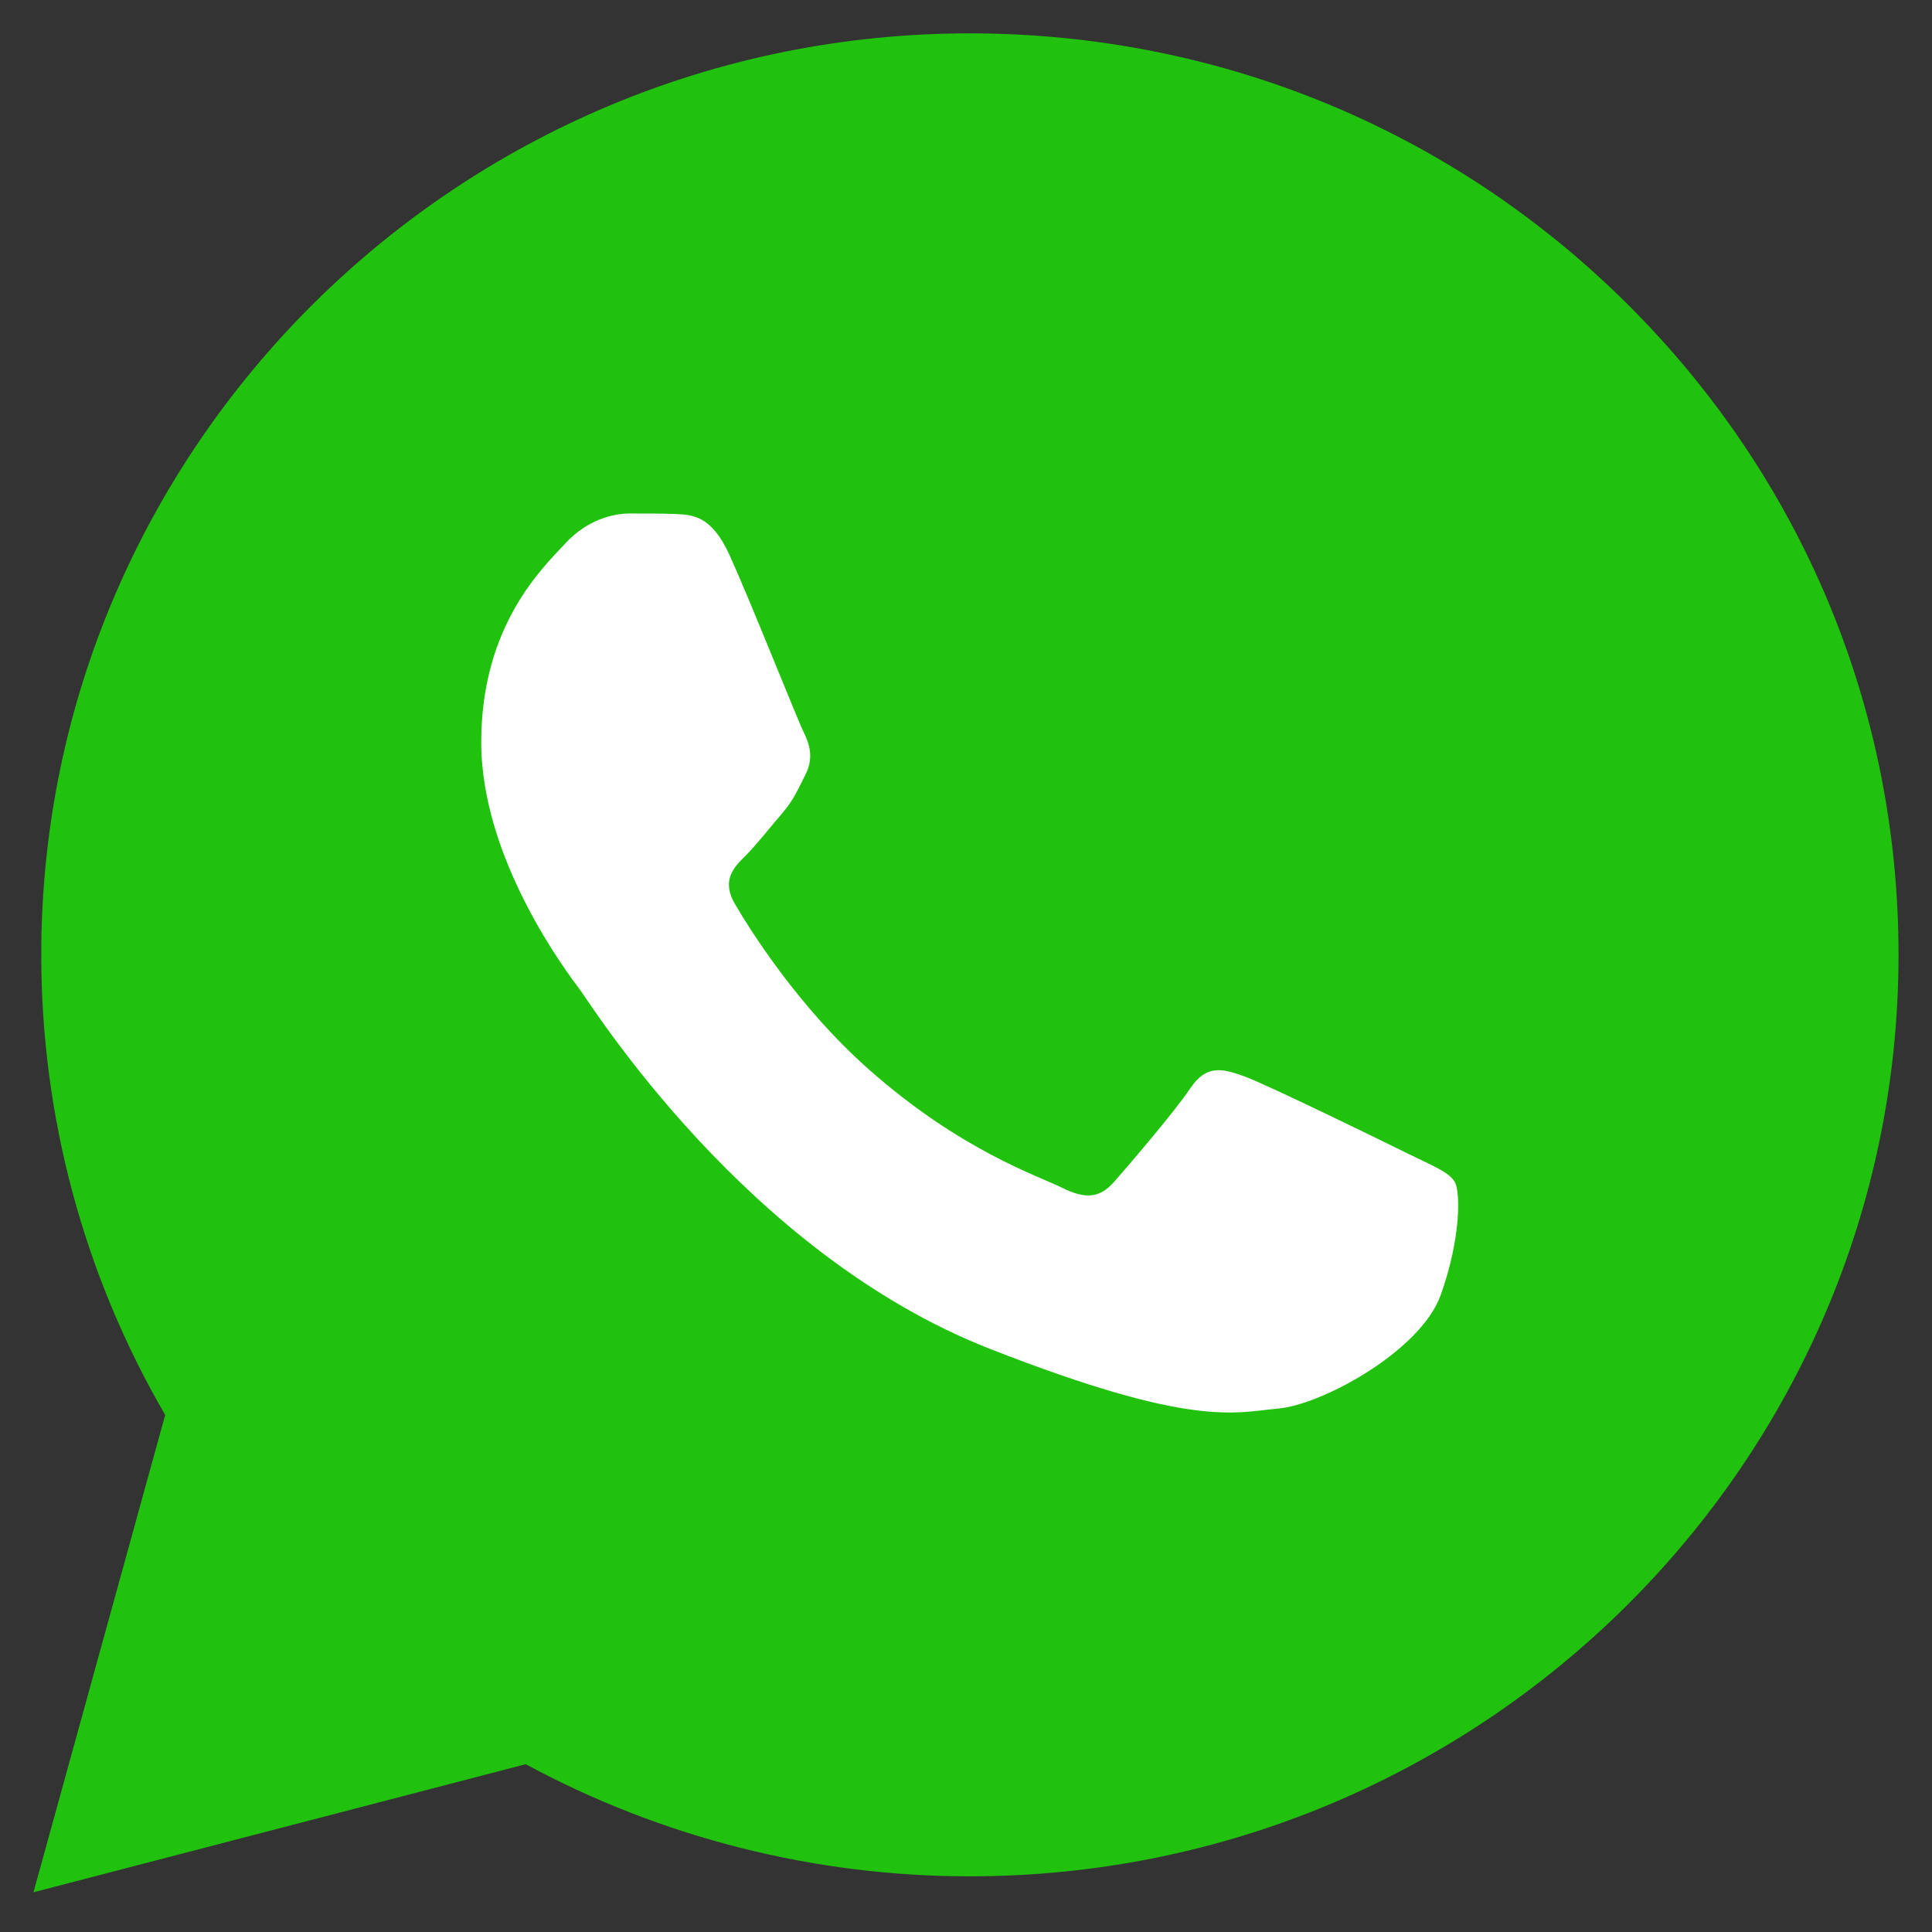 <svg width="34" height="34" viewBox="0 0 34 34" fill="none" xmlns="http://www.w3.org/2000/svg">
<rect x="0" y="0" width="34" height="34" fill="#333333" stroke="none"/>
<g clip-path="url(#clip0_2_207)">
<path d="M0.726 16.797C0.725 19.653 1.477 22.442 2.907 24.901L0.589 33.301L9.252 31.047C11.649 32.342 14.334 33.02 17.062 33.02H17.069C26.076 33.02 33.407 25.748 33.411 16.809C33.413 12.478 31.714 8.405 28.629 5.341C25.543 2.277 21.44 0.589 17.068 0.587C8.061 0.587 0.729 7.858 0.726 16.797" fill="#20C20E"/>
<path d="M12.84 9.771C12.523 9.073 12.19 9.059 11.888 9.046C11.642 9.036 11.36 9.037 11.078 9.037C10.796 9.037 10.337 9.142 9.95 9.562C9.562 9.982 8.469 10.997 8.469 13.062C8.469 15.127 9.985 17.122 10.196 17.403C10.408 17.683 13.123 22.056 17.422 23.738C20.995 25.136 21.722 24.858 22.498 24.788C23.273 24.718 25 23.773 25.353 22.793C25.706 21.813 25.706 20.973 25.6 20.797C25.494 20.622 25.212 20.517 24.789 20.308C24.366 20.098 22.286 19.082 21.898 18.942C21.511 18.802 21.229 18.732 20.947 19.153C20.665 19.572 19.855 20.517 19.608 20.797C19.361 21.078 19.114 21.113 18.691 20.903C18.268 20.692 16.906 20.25 15.29 18.82C14.032 17.707 13.183 16.334 12.936 15.913C12.69 15.494 12.91 15.266 13.122 15.057C13.312 14.869 13.545 14.567 13.757 14.322C13.968 14.077 14.038 13.902 14.179 13.622C14.32 13.342 14.25 13.097 14.144 12.887C14.038 12.677 13.216 10.601 12.84 9.771Z" fill="white"/>
</g>
<defs>
<clipPath id="clip0_2_207">
<rect width="34" height="34" fill="white"/>
</clipPath>
</defs>
</svg>
